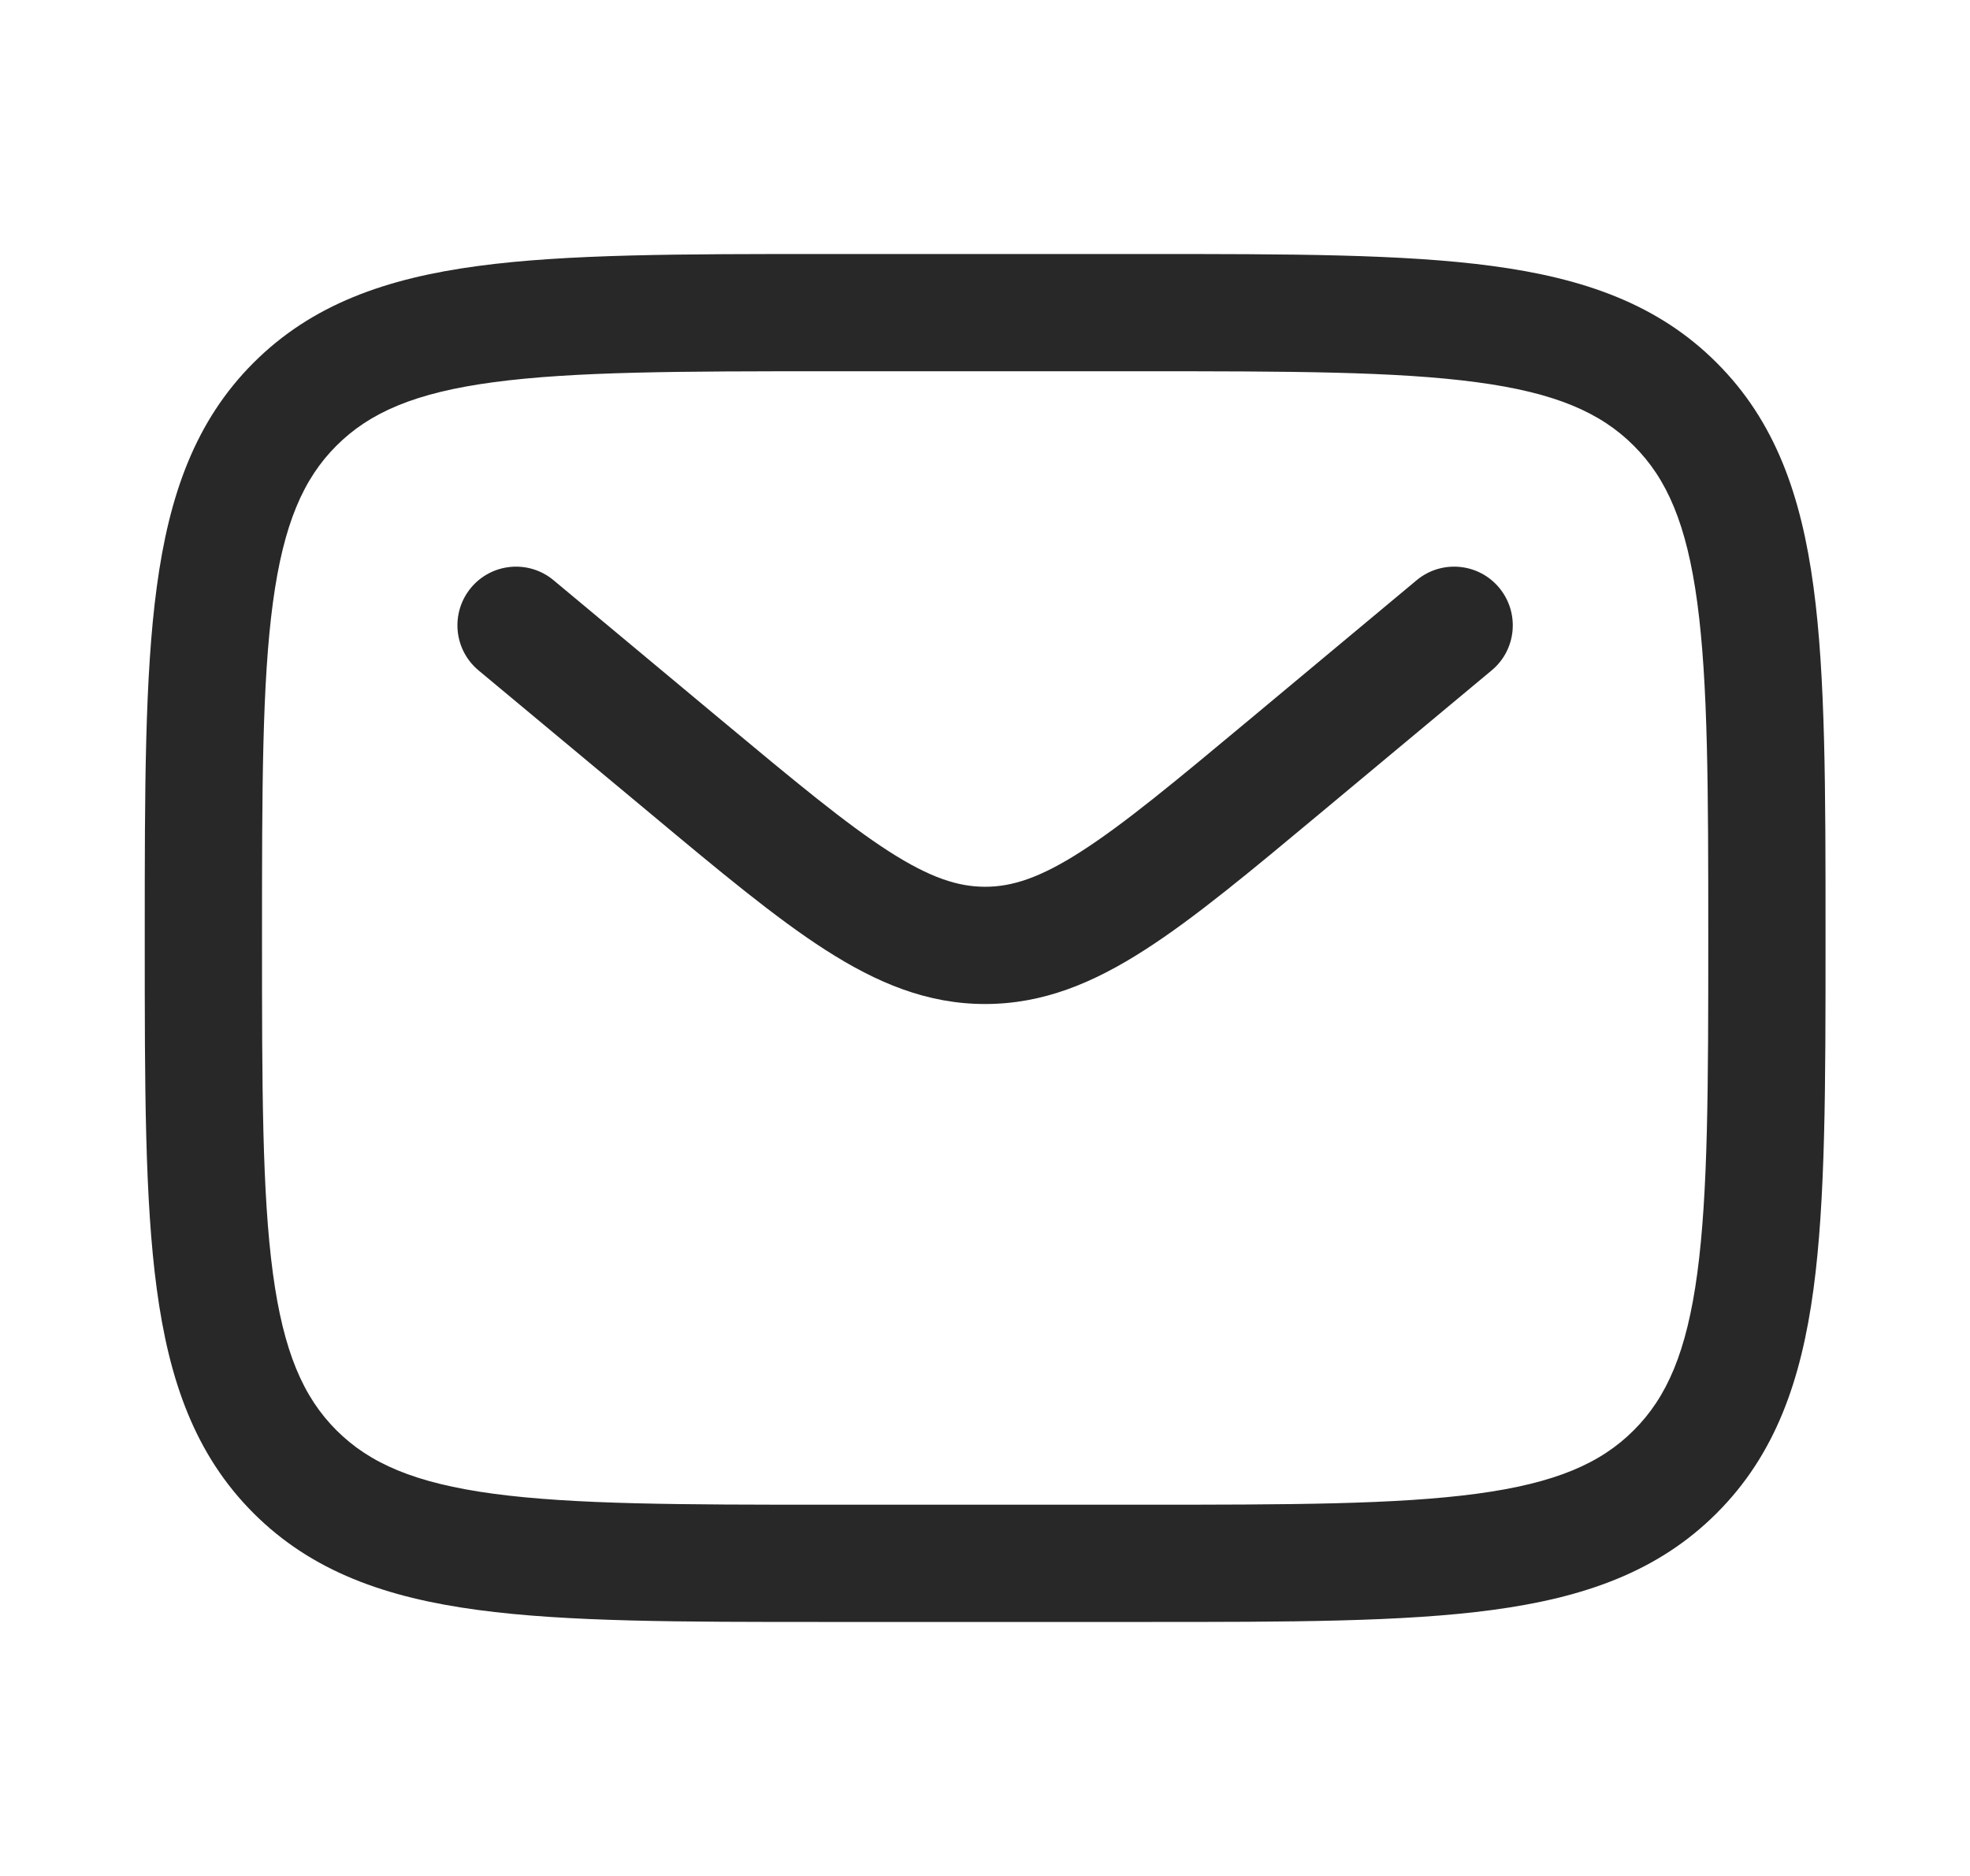 <svg width="21" height="20" viewBox="0 0 21 20" fill="none" xmlns="http://www.w3.org/2000/svg">
<path fill-rule="evenodd" clip-rule="evenodd" d="M8.788 2.708H12.215C13.746 2.708 14.96 2.708 15.909 2.836C16.886 2.967 17.677 3.244 18.3 3.868C18.924 4.491 19.201 5.282 19.332 6.259C19.46 7.208 19.46 8.421 19.46 9.953V10.047C19.46 11.578 19.46 12.791 19.332 13.741C19.201 14.718 18.924 15.509 18.3 16.132C17.677 16.756 16.886 17.033 15.909 17.164C14.96 17.292 13.746 17.292 12.215 17.292H8.788C7.256 17.292 6.043 17.292 5.094 17.164C4.117 17.033 3.326 16.756 2.702 16.132C2.079 15.509 1.802 14.718 1.671 13.741C1.543 12.791 1.543 11.578 1.543 10.047V9.953C1.543 8.421 1.543 7.208 1.671 6.259C1.802 5.282 2.079 4.491 2.702 3.868C3.326 3.244 4.117 2.967 5.094 2.836C6.043 2.708 7.256 2.708 8.788 2.708ZM5.26 4.075C4.422 4.187 3.939 4.399 3.586 4.752C3.234 5.104 3.022 5.587 2.909 6.426C2.794 7.282 2.793 8.411 2.793 10C2.793 11.589 2.794 12.718 2.909 13.574C3.022 14.413 3.234 14.896 3.586 15.248C3.939 15.601 4.422 15.812 5.26 15.925C6.117 16.04 7.246 16.042 8.835 16.042H12.168C13.757 16.042 14.886 16.04 15.742 15.925C16.581 15.812 17.064 15.601 17.416 15.248C17.769 14.896 17.98 14.413 18.093 13.574C18.208 12.718 18.21 11.589 18.21 10C18.21 8.411 18.208 7.282 18.093 6.426C17.98 5.587 17.769 5.104 17.416 4.752C17.064 4.399 16.581 4.187 15.742 4.075C14.886 3.96 13.757 3.958 12.168 3.958H8.835C7.246 3.958 6.117 3.96 5.26 4.075ZM5.021 6.266C5.242 6.001 5.636 5.965 5.901 6.186L7.7 7.686C8.478 8.334 9.018 8.782 9.473 9.075C9.915 9.359 10.214 9.454 10.501 9.454C10.789 9.454 11.088 9.359 11.529 9.075C11.985 8.782 12.525 8.334 13.302 7.686L15.101 6.186C15.366 5.965 15.761 6.001 15.981 6.266C16.202 6.532 16.167 6.926 15.901 7.147L14.071 8.672C13.332 9.288 12.734 9.787 12.205 10.126C11.655 10.48 11.119 10.704 10.501 10.704C9.884 10.704 9.348 10.48 8.797 10.126C8.269 9.787 7.67 9.288 6.932 8.672L5.101 7.147C4.836 6.926 4.8 6.532 5.021 6.266Z" fill="#282828"/>
</svg>
